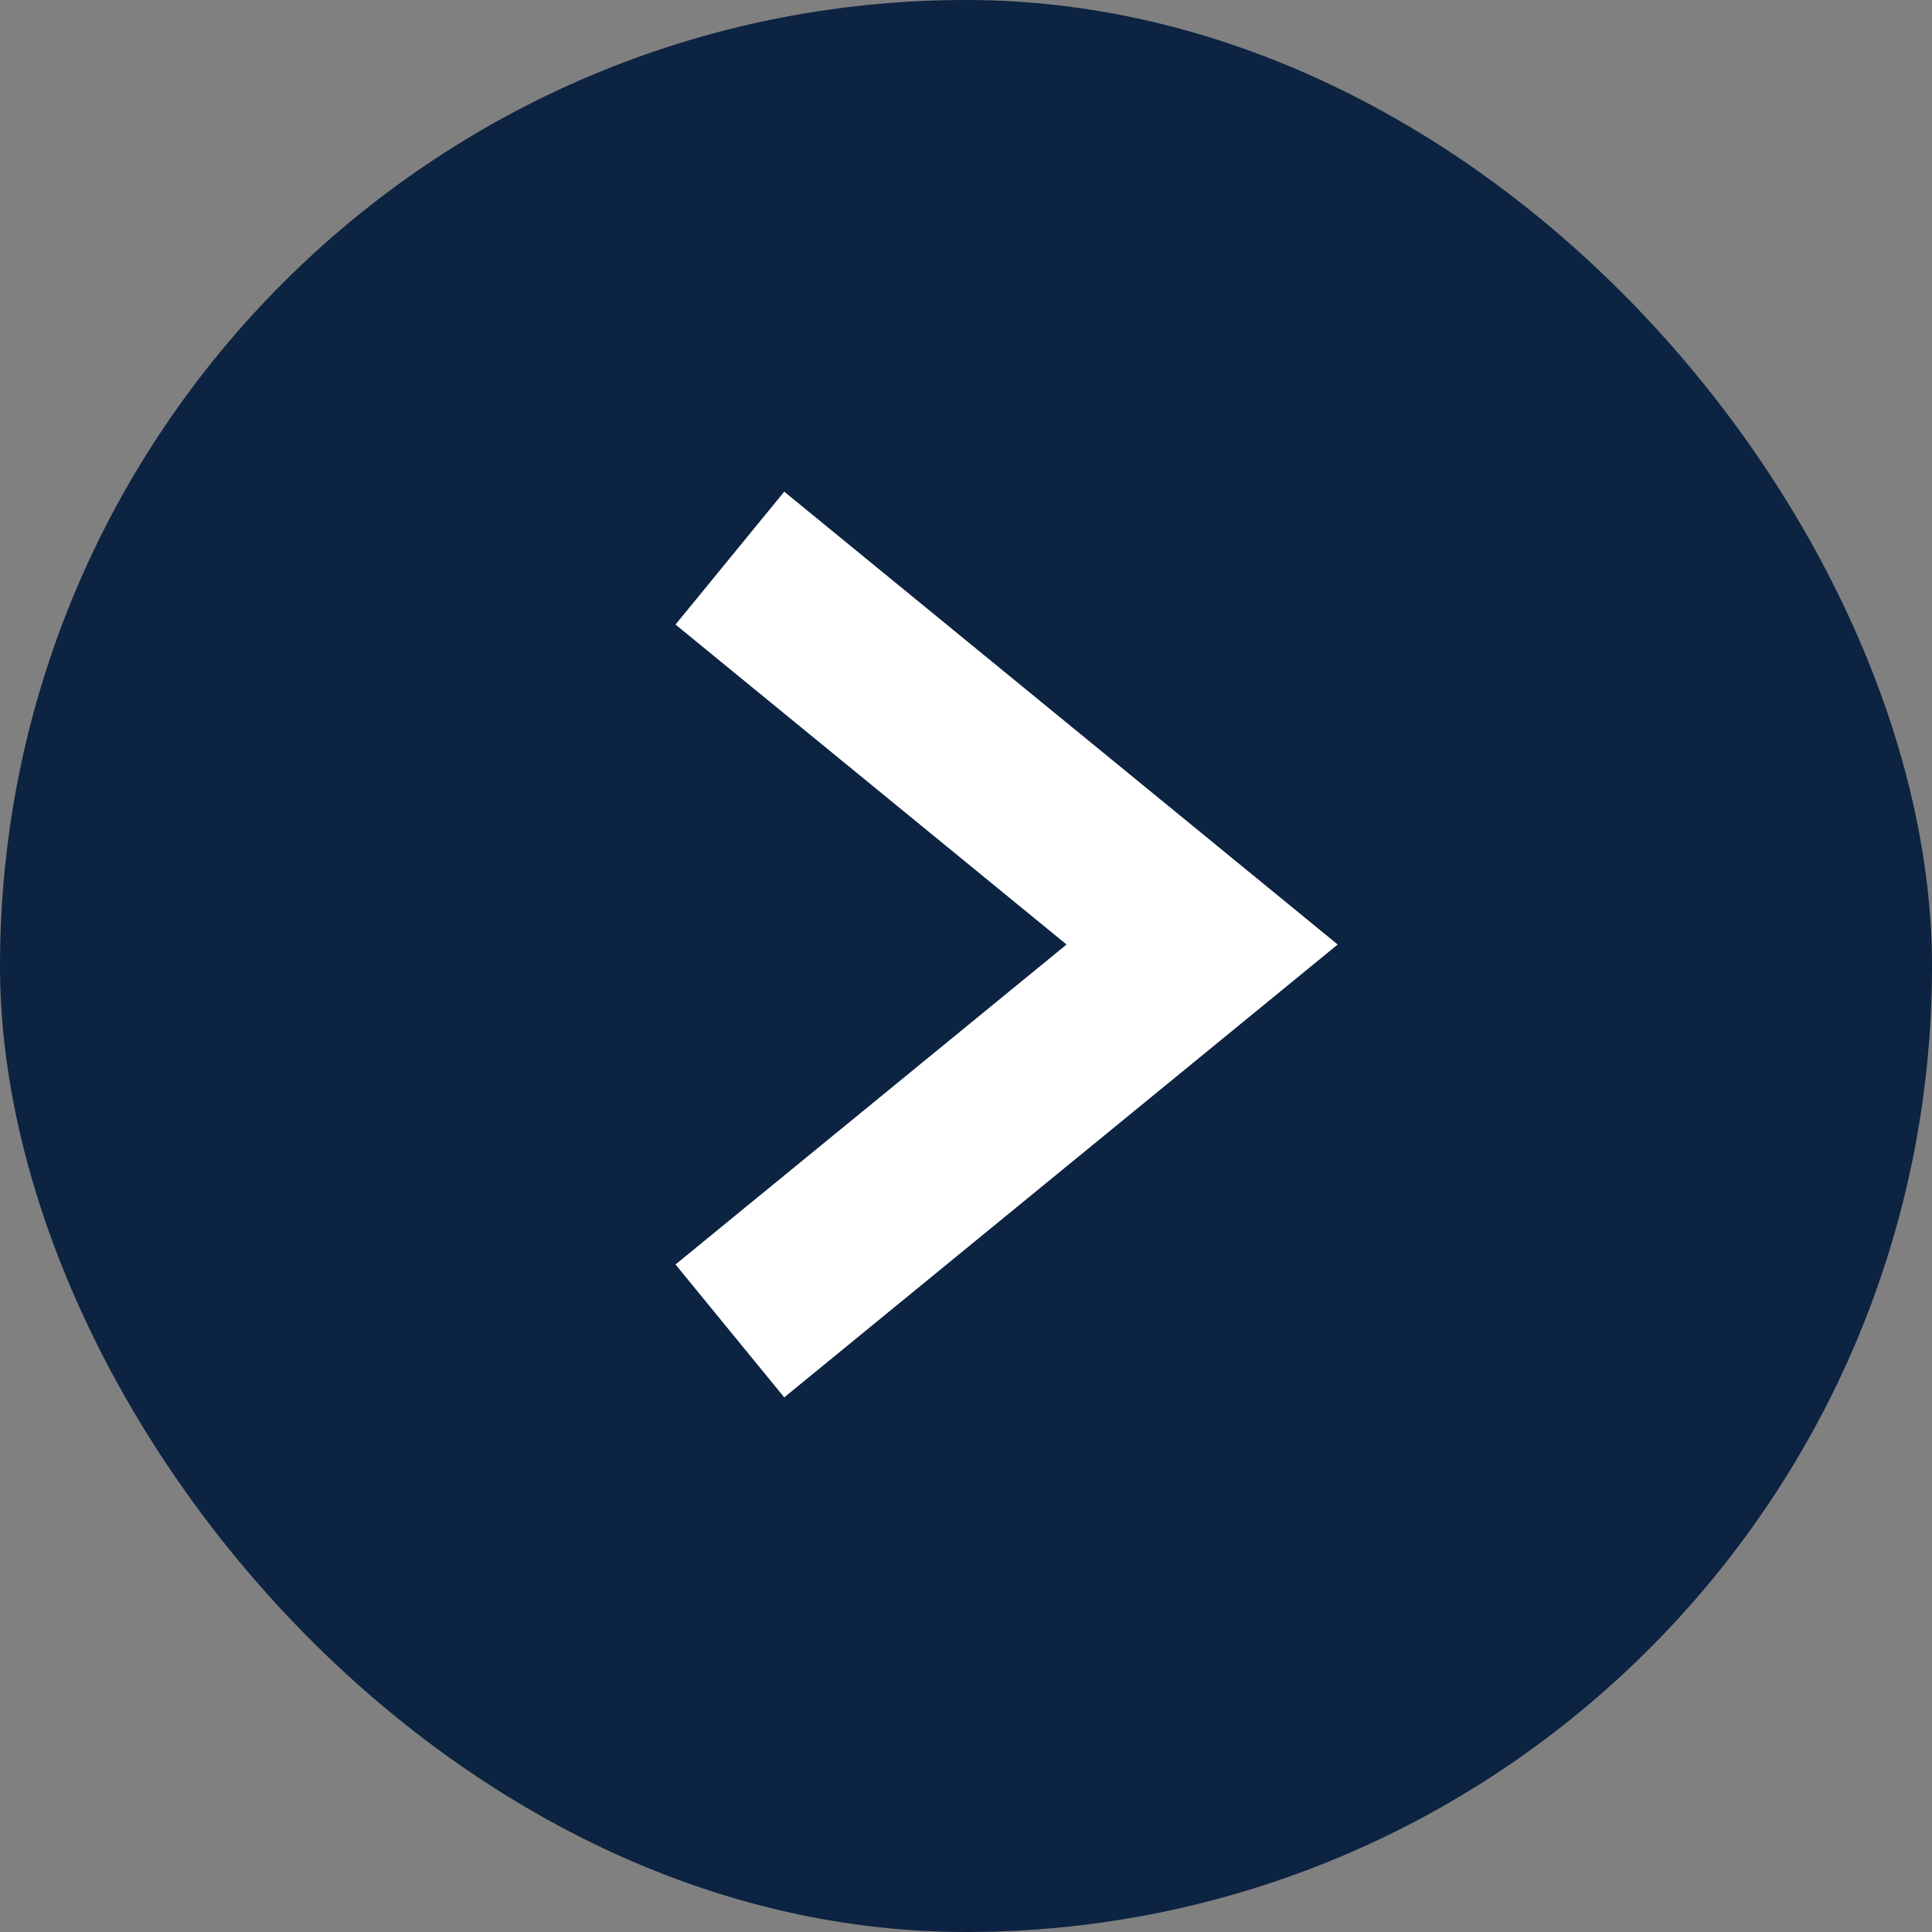 <?xml version="1.0" encoding="UTF-8"?> <svg xmlns="http://www.w3.org/2000/svg" width="50" height="50" viewBox="0 0 50 50" fill="none"><rect x="0" y="0" width="50" height="50" fill="#808080" stroke="none"/><rect width="50" height="50" rx="25" fill="#0C2341"></rect><path d="M18.889 34.444L31.111 24.444L18.889 14.444" stroke="white" stroke-width="4.444"></path></svg> 